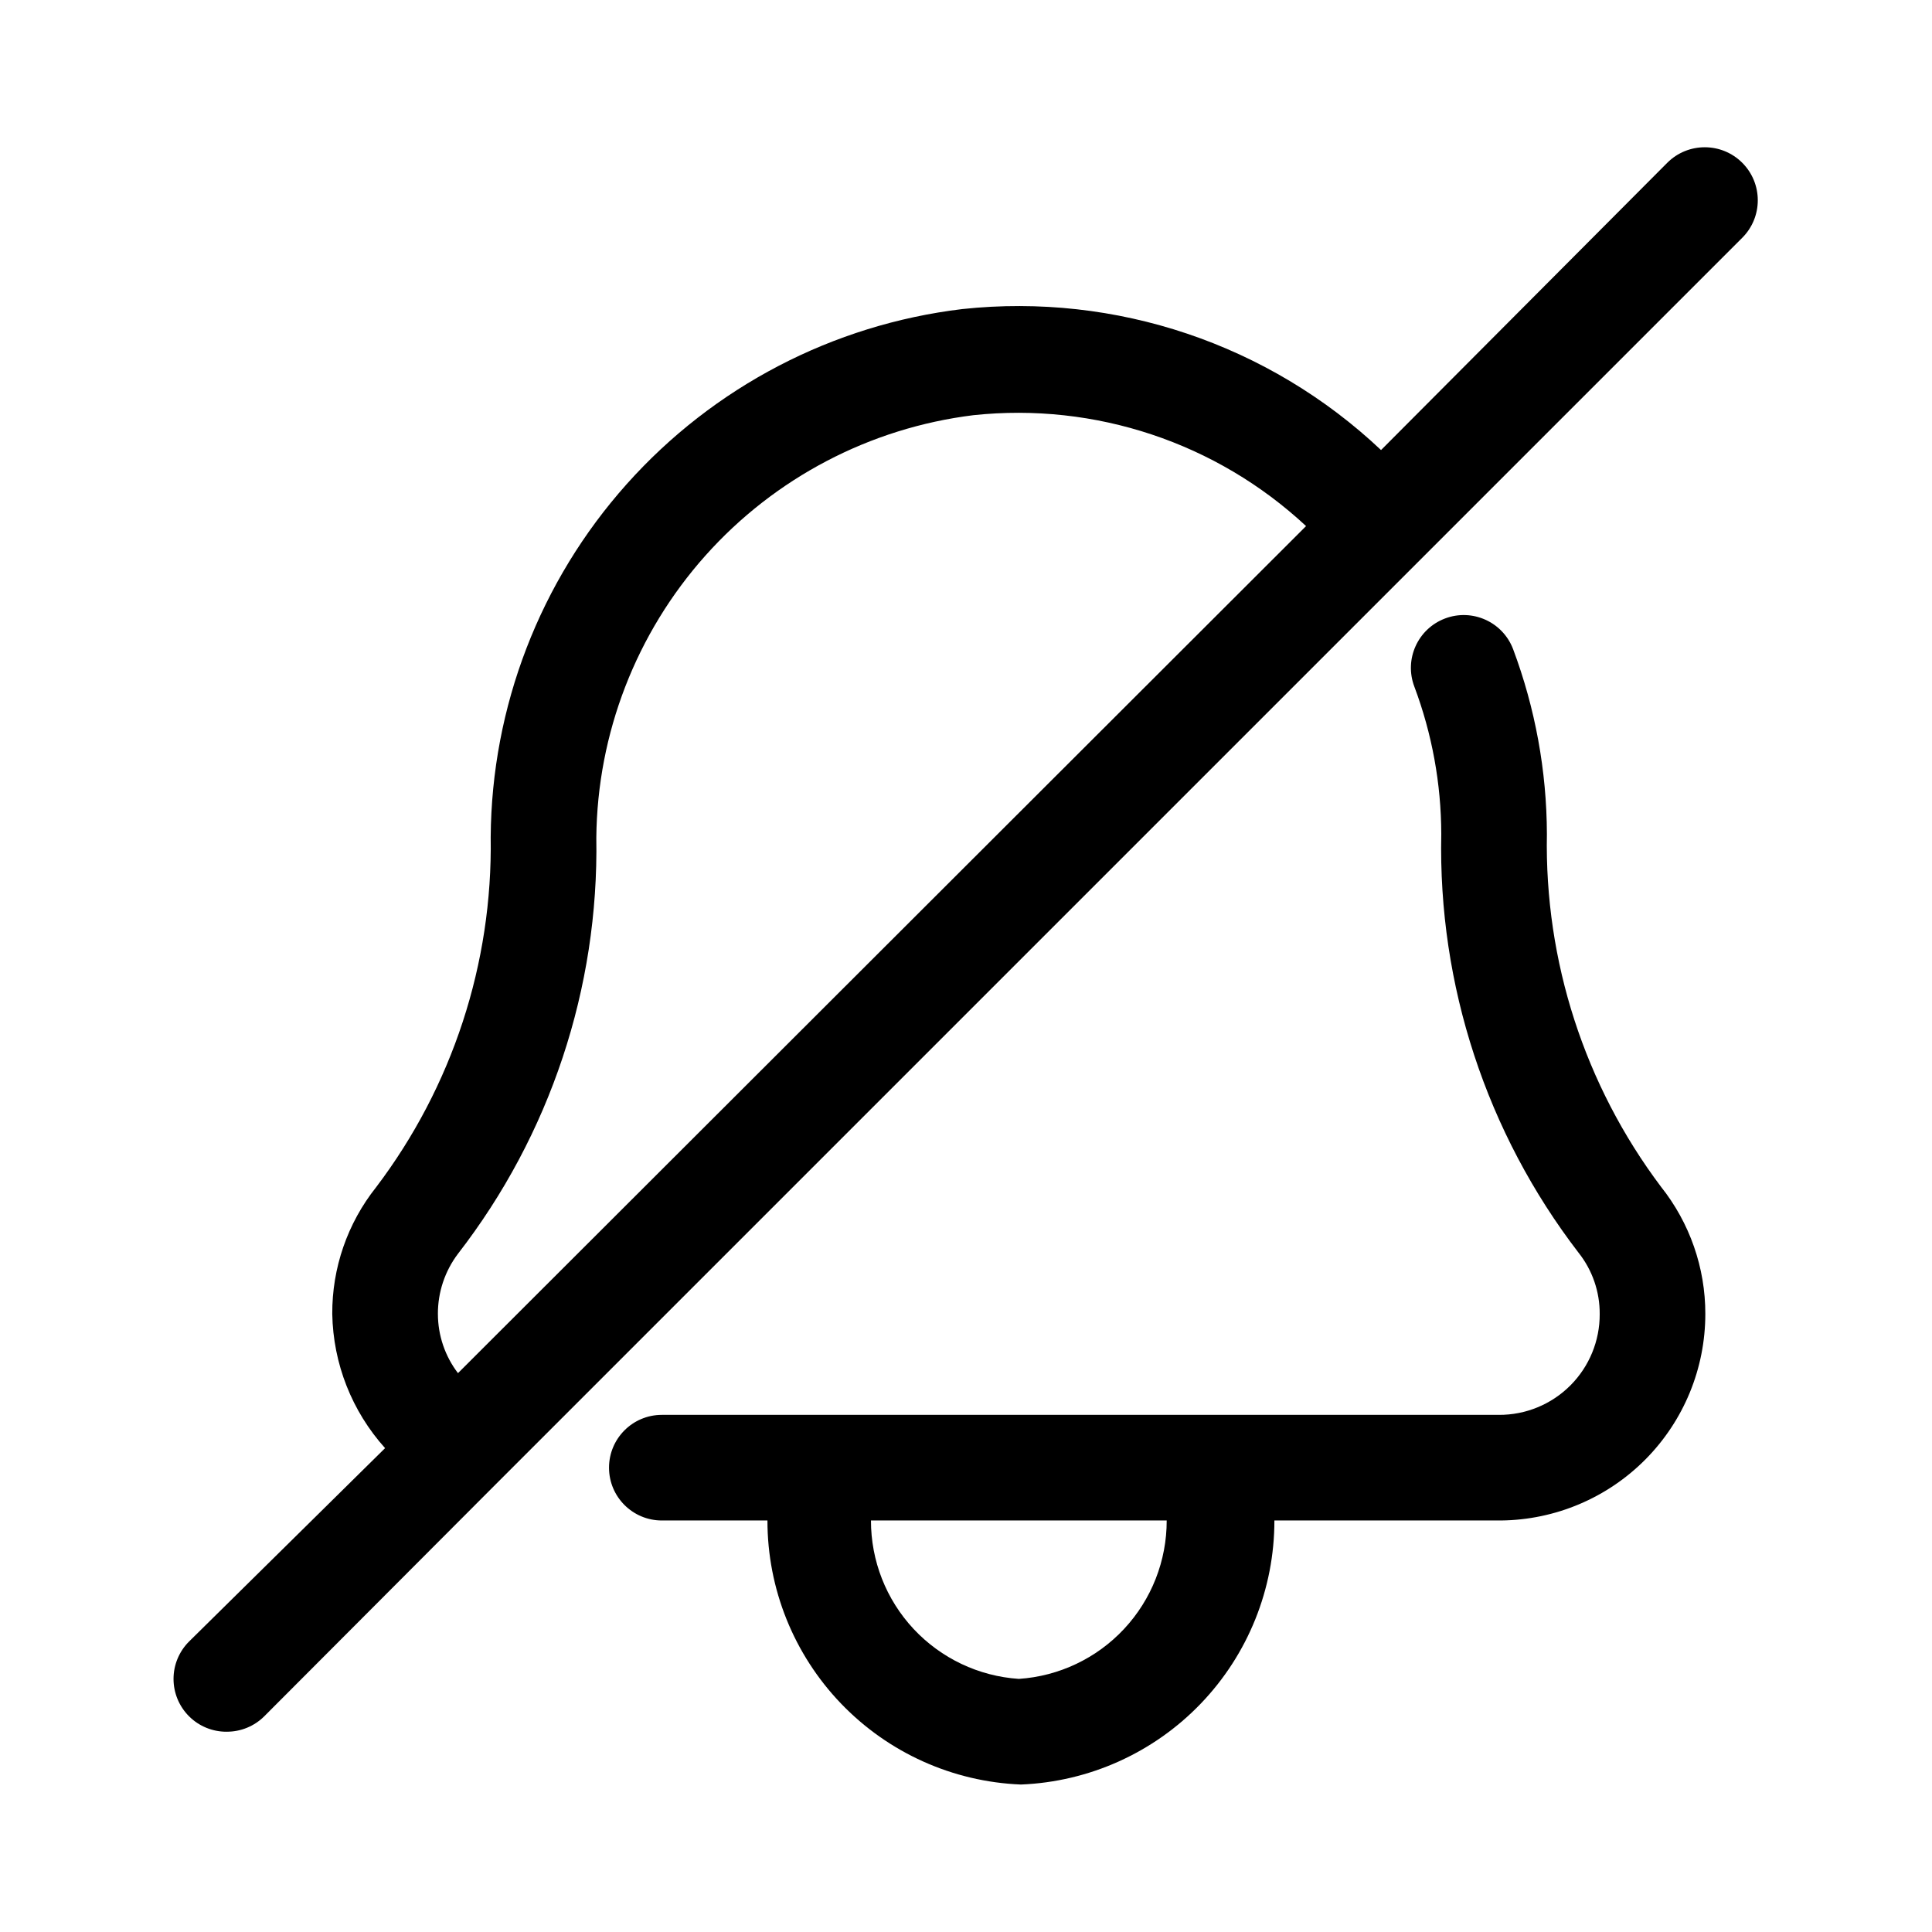 <?xml version="1.0" encoding="UTF-8"?>
<!-- Uploaded to: SVG Repo, www.svgrepo.com, Generator: SVG Repo Mixer Tools -->
<svg fill="#000000" width="800px" height="800px" version="1.1" viewBox="144 144 512 512" xmlns="http://www.w3.org/2000/svg">
 <g>
  <path d="m595.93 492.22c0.02-12.25-4.129-24.141-11.758-33.727-20.234-26.91-30.875-59.82-30.227-93.484-0.055-16.73-3.09-33.316-8.957-48.98-2.746-7.227-10.828-10.863-18.055-8.117-7.227 2.742-10.859 10.824-8.117 18.051 4.688 12.488 7.106 25.711 7.137 39.047-0.863 40.059 11.977 79.207 36.387 110.98 3.66 4.617 5.633 10.344 5.598 16.234 0.039 7.102-2.766 13.922-7.785 18.941-5.023 5.023-11.844 7.828-18.941 7.789h-221.82c-7.731 0-13.996 6.266-13.996 13.996 0 7.727 6.266 13.992 13.996 13.992h27.988c-0.016 18.086 6.973 35.473 19.496 48.516 12.523 13.047 29.609 20.734 47.68 21.461 18.066-0.727 35.152-8.414 47.676-21.461 12.523-13.043 19.512-30.43 19.496-48.516h60.039c14.414-0.145 28.188-5.977 38.332-16.223 10.141-10.246 15.828-24.078 15.828-38.496zm-181.93 96.703c-10.641-0.711-20.613-5.445-27.895-13.242-7.277-7.797-11.312-18.074-11.289-28.742h78.371c0.023 10.668-4.016 20.945-11.293 28.742-7.277 7.797-17.25 12.531-27.895 13.242z"/>
  <path d="m204.07 602.92c3.719 0.02 7.293-1.438 9.934-4.059l61.438-61.578 330.27-330.27h0.004c5.484-5.488 5.484-14.387 0-19.871-5.488-5.488-14.387-5.488-19.875 0l-75.852 76.129c-29.754-28.078-70.301-41.73-110.98-37.363-34.297 4.117-65.91 20.605-88.914 46.371-23.008 25.762-35.828 59.035-36.059 93.574 0.535 33.453-10.156 66.121-30.371 92.785-7.586 9.543-11.684 21.395-11.613 33.586 0.23 13.148 5.199 25.77 13.996 35.547l-51.922 51.223c-2.648 2.625-4.141 6.203-4.141 9.934 0 3.734 1.492 7.309 4.141 9.938 2.641 2.621 6.215 4.078 9.938 4.059zm55.98-110.7h-0.004c-0.02-5.754 1.848-11.359 5.32-15.953 24.41-31.516 37.344-70.418 36.664-110.28 0.266-27.602 10.543-54.164 28.922-74.758 18.379-20.594 43.609-33.812 71-37.199 32.258-3.441 64.426 7.281 88.168 29.387l-224.75 224.48c-3.441-4.504-5.309-10.008-5.32-15.676z"/>
 </g>
</svg>